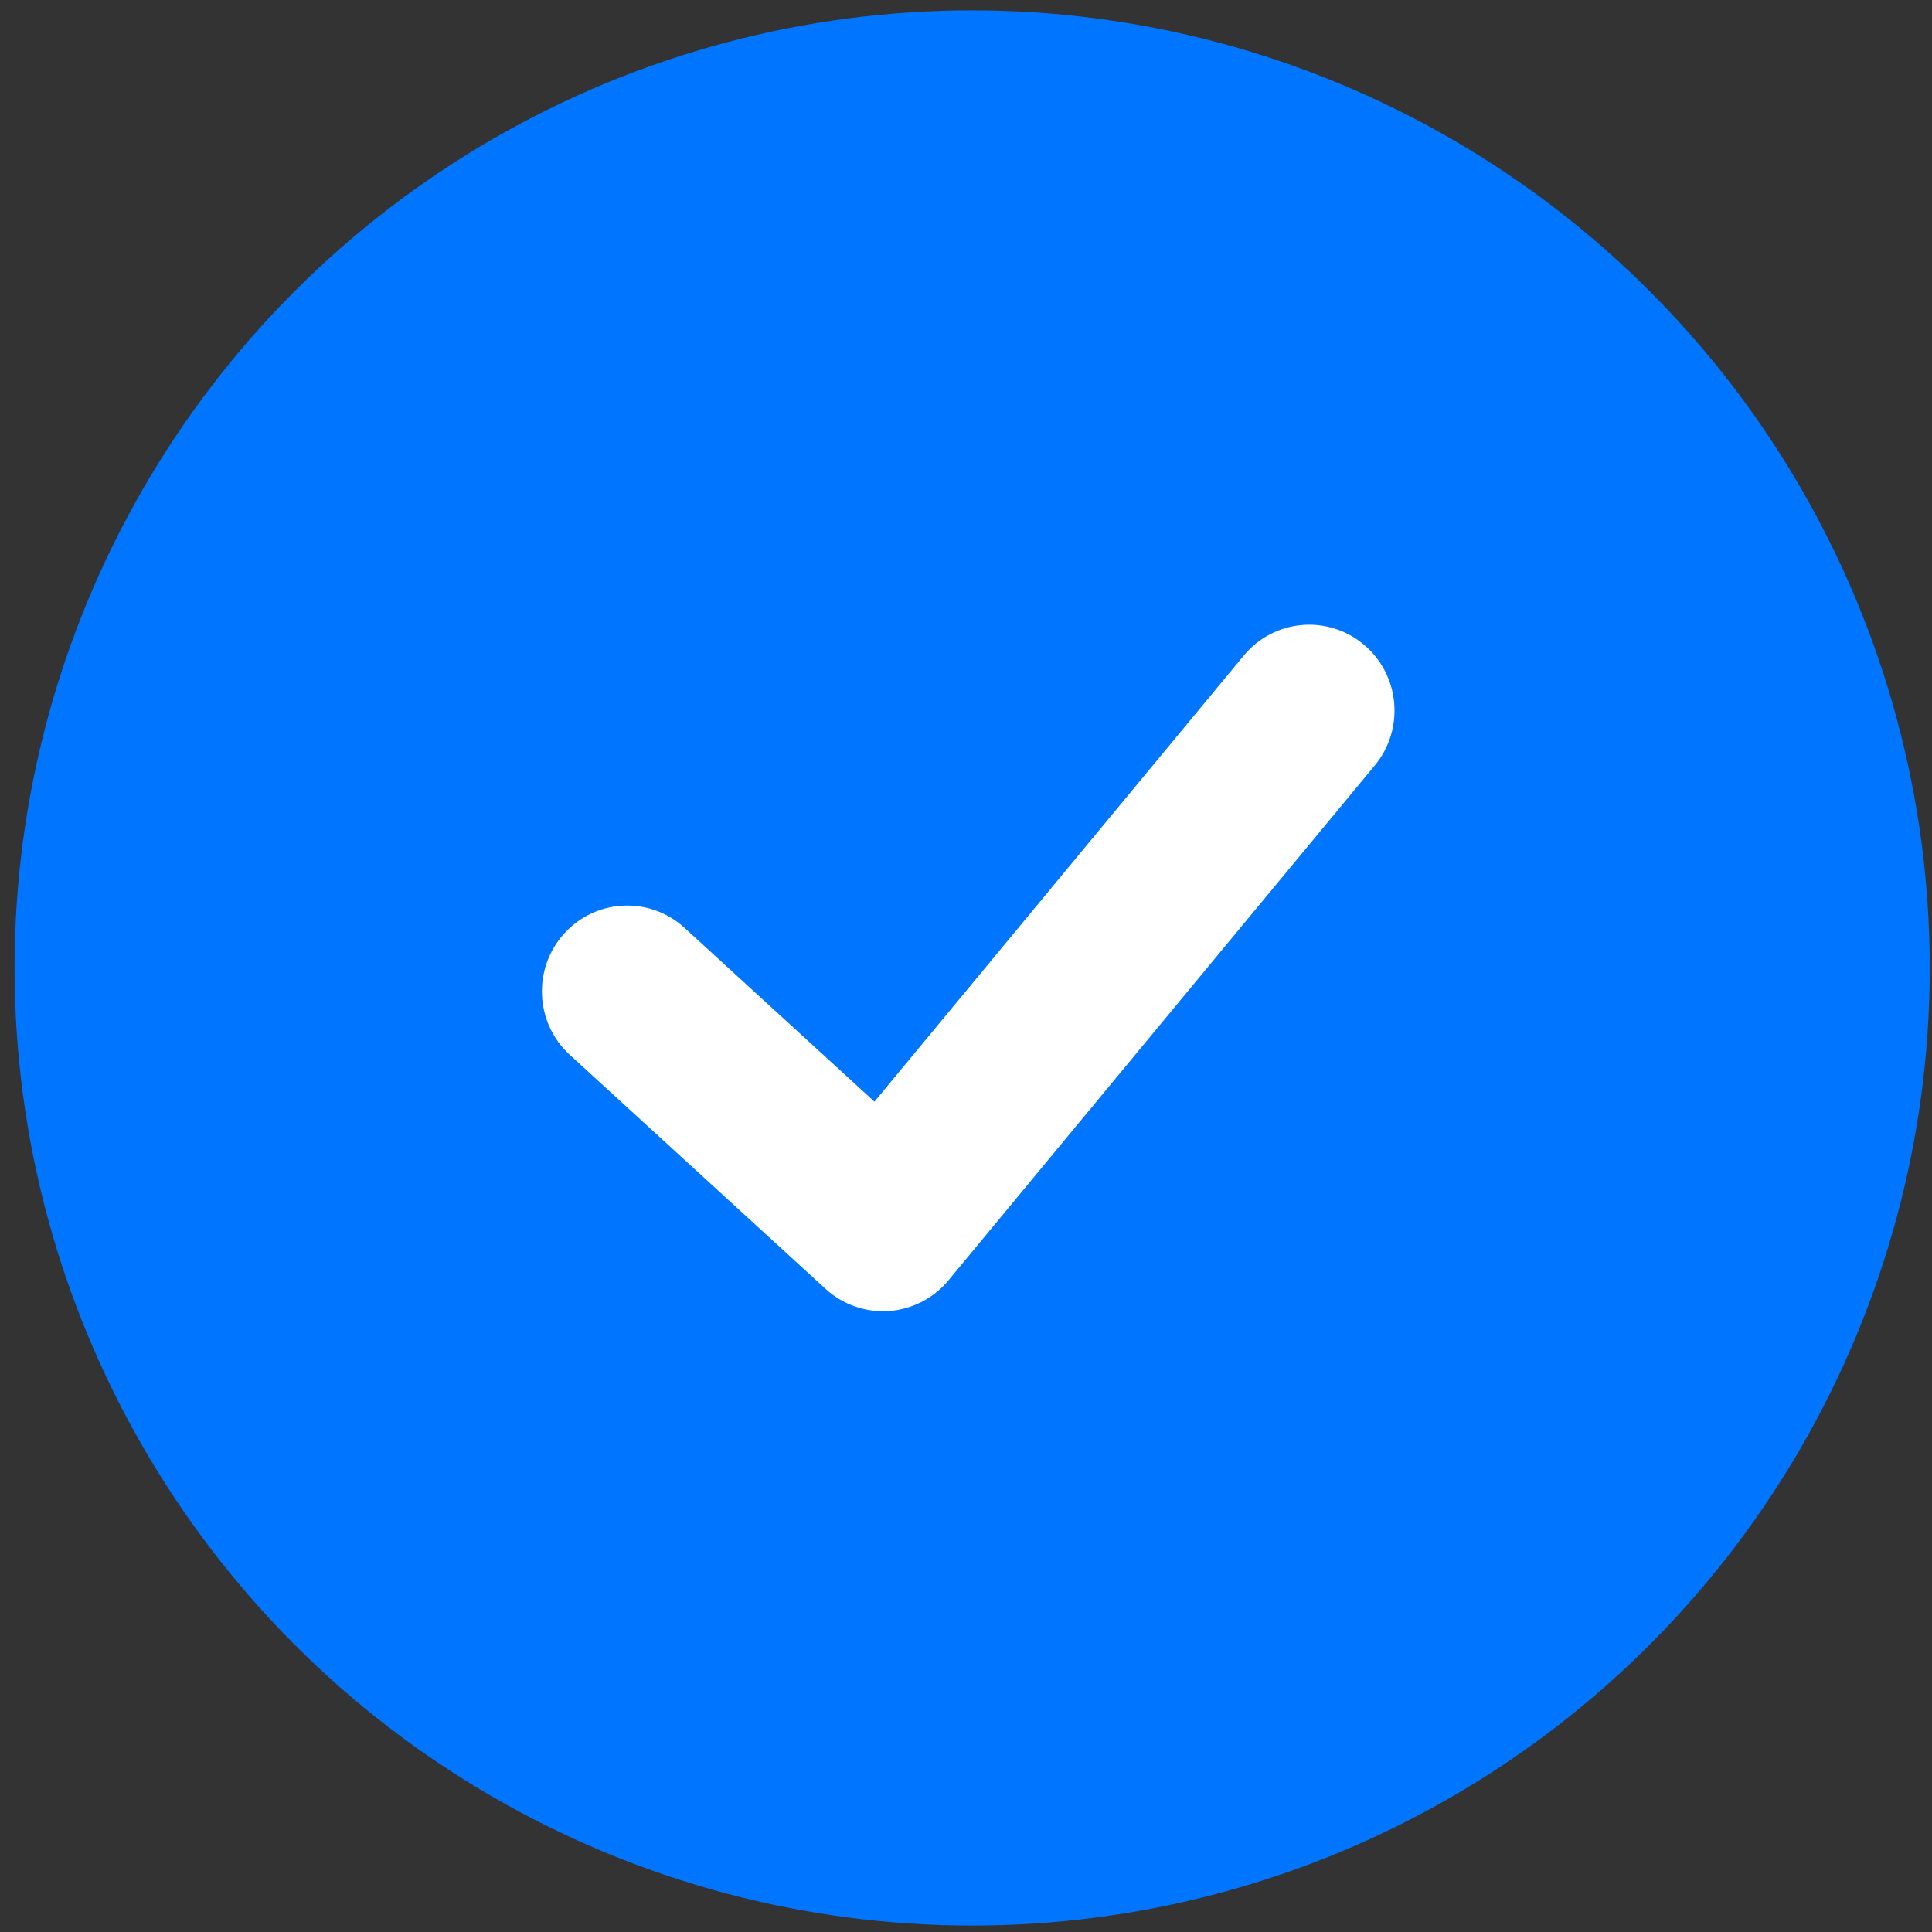 <svg width="111" height="111" viewBox="0 0 111 111" fill="none" xmlns="http://www.w3.org/2000/svg">
<rect x="0" y="0" width="111" height="111" fill="#333333" stroke="none"/>
<circle cx="55.854" cy="55.613" r="55.017" fill="#0075FF"/>
<path fill-rule="evenodd" clip-rule="evenodd" d="M78.357 37.035C80.435 38.778 80.716 41.887 78.984 43.979L54.492 73.561C53.637 74.594 52.4 75.23 51.067 75.323C49.735 75.416 48.422 74.957 47.434 74.053L32.738 60.606C30.737 58.775 30.589 55.656 32.409 53.642C34.229 51.627 37.327 51.478 39.329 53.31L50.24 63.294L71.458 37.666C73.19 35.574 76.279 35.292 78.357 37.035Z" fill="white"/>
</svg>
